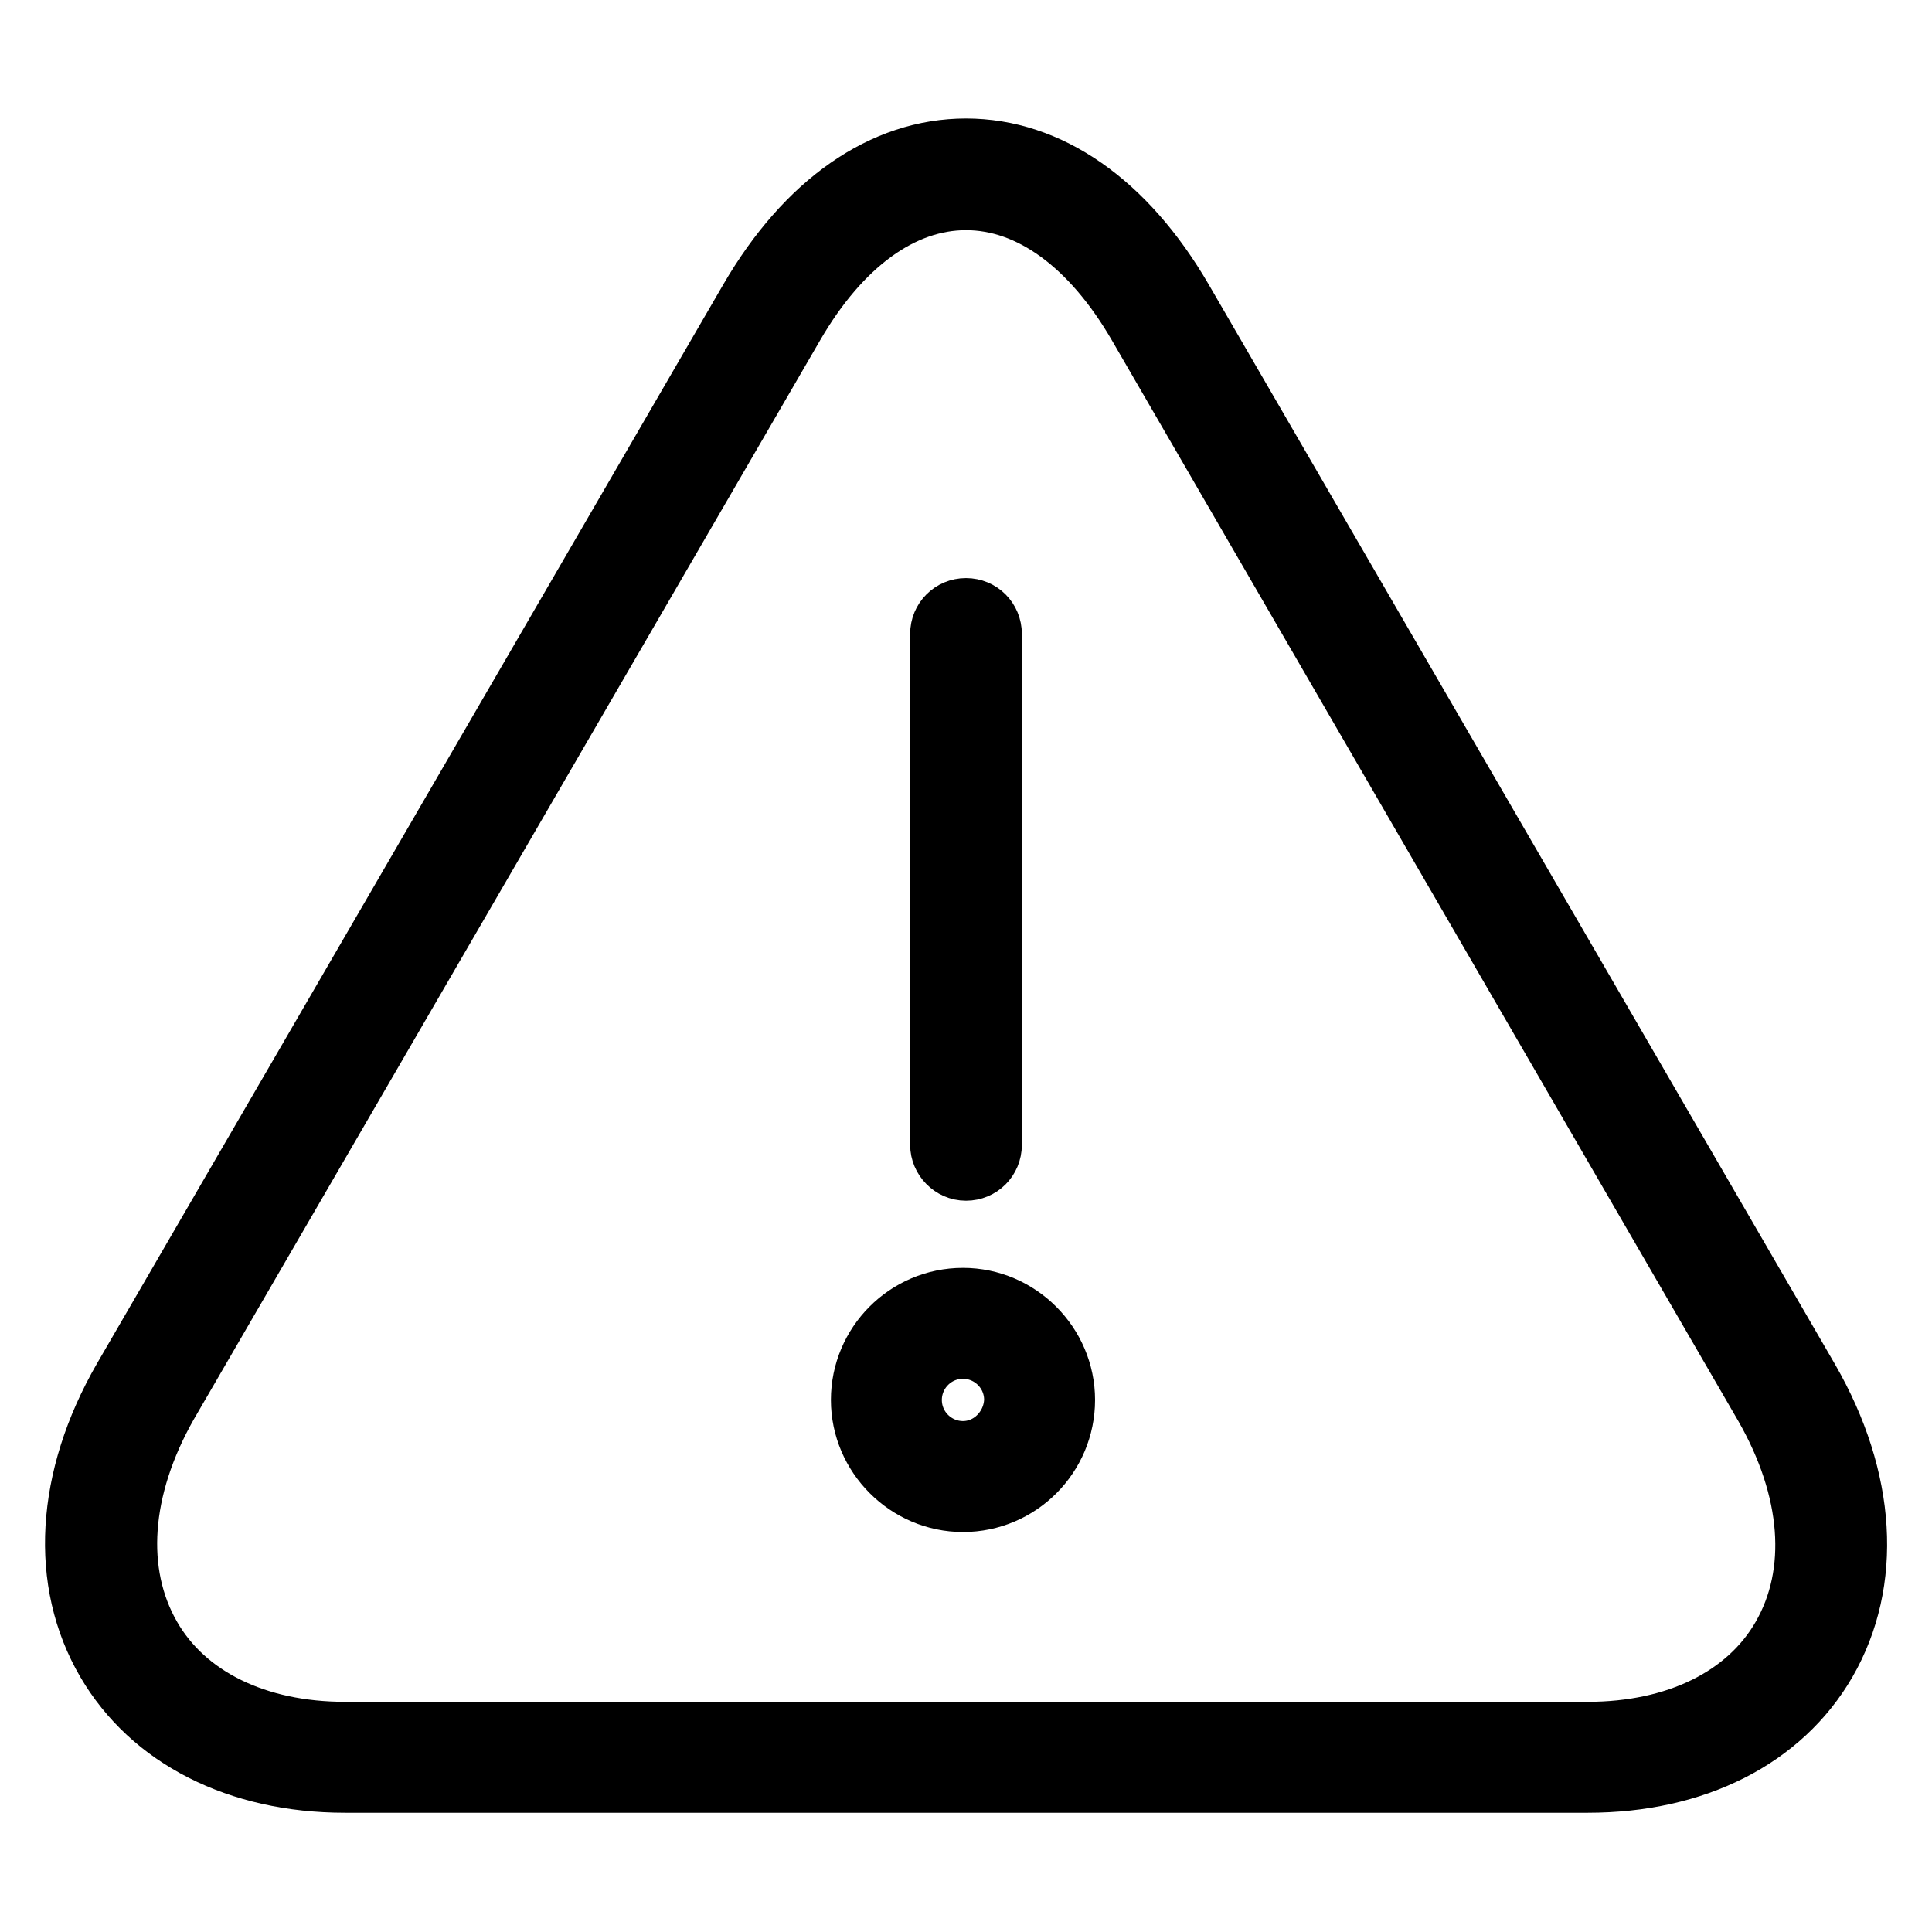 <?xml version="1.0" encoding="utf-8"?>
<!-- Svg Vector Icons : http://www.onlinewebfonts.com/icon -->
<!DOCTYPE svg PUBLIC "-//W3C//DTD SVG 1.1//EN" "http://www.w3.org/Graphics/SVG/1.1/DTD/svg11.dtd">
<svg version="1.1" xmlns="http://www.w3.org/2000/svg" xmlns:xlink="http://www.w3.org/1999/xlink" x="0px" y="0px" viewBox="0 0 256 256" enable-background="new 0 0 256 256" xml:space="preserve">
<g> <path stroke-width="8" fill-opacity="0" stroke="#000000"  d="M156.7,39.7c-7.5-12.9-17.7-20-28.7-20c-11,0-21.2,7.1-28.7,20l-83,143c-7.6,13.2-8.4,26.9-2.2,37.5 c5.9,10.1,17.4,16,31.6,16h164.7c0,0,0,0,0,0c14.2,0,25.7-5.8,31.6-16c6.1-10.6,5.3-24.2-2.3-37.4L156.7,39.7L156.7,39.7z  M236.1,216.9c-4.6,8-14,12.6-25.7,12.6H45.7c-11.7,0-21.1-4.6-25.7-12.6c-4.9-8.5-4.1-19.7,2.2-30.8l83-143 c6.2-10.7,14.3-16.6,22.8-16.6s16.6,5.9,22.8,16.6l83,143.2C240.1,197.3,241,208.4,236.1,216.9L236.1,216.9z M128,155.1 c1.9,0,3.4-1.5,3.4-3.4V84c0-1.9-1.5-3.4-3.4-3.4s-3.4,1.5-3.4,3.4v67.7C124.6,153.5,126.1,155.1,128,155.1z M127.6,172 c-7.5,0-13.5,6.1-13.5,13.5s6.1,13.5,13.5,13.5c7.5,0,13.5-6.1,13.5-13.5S135,172,127.6,172z M127.6,192.3c-3.7,0-6.8-3-6.8-6.8 c0-3.7,3-6.8,6.8-6.8c3.7,0,6.8,3,6.8,6.8C134.3,189.2,131.3,192.3,127.6,192.3z"/></g>
</svg>